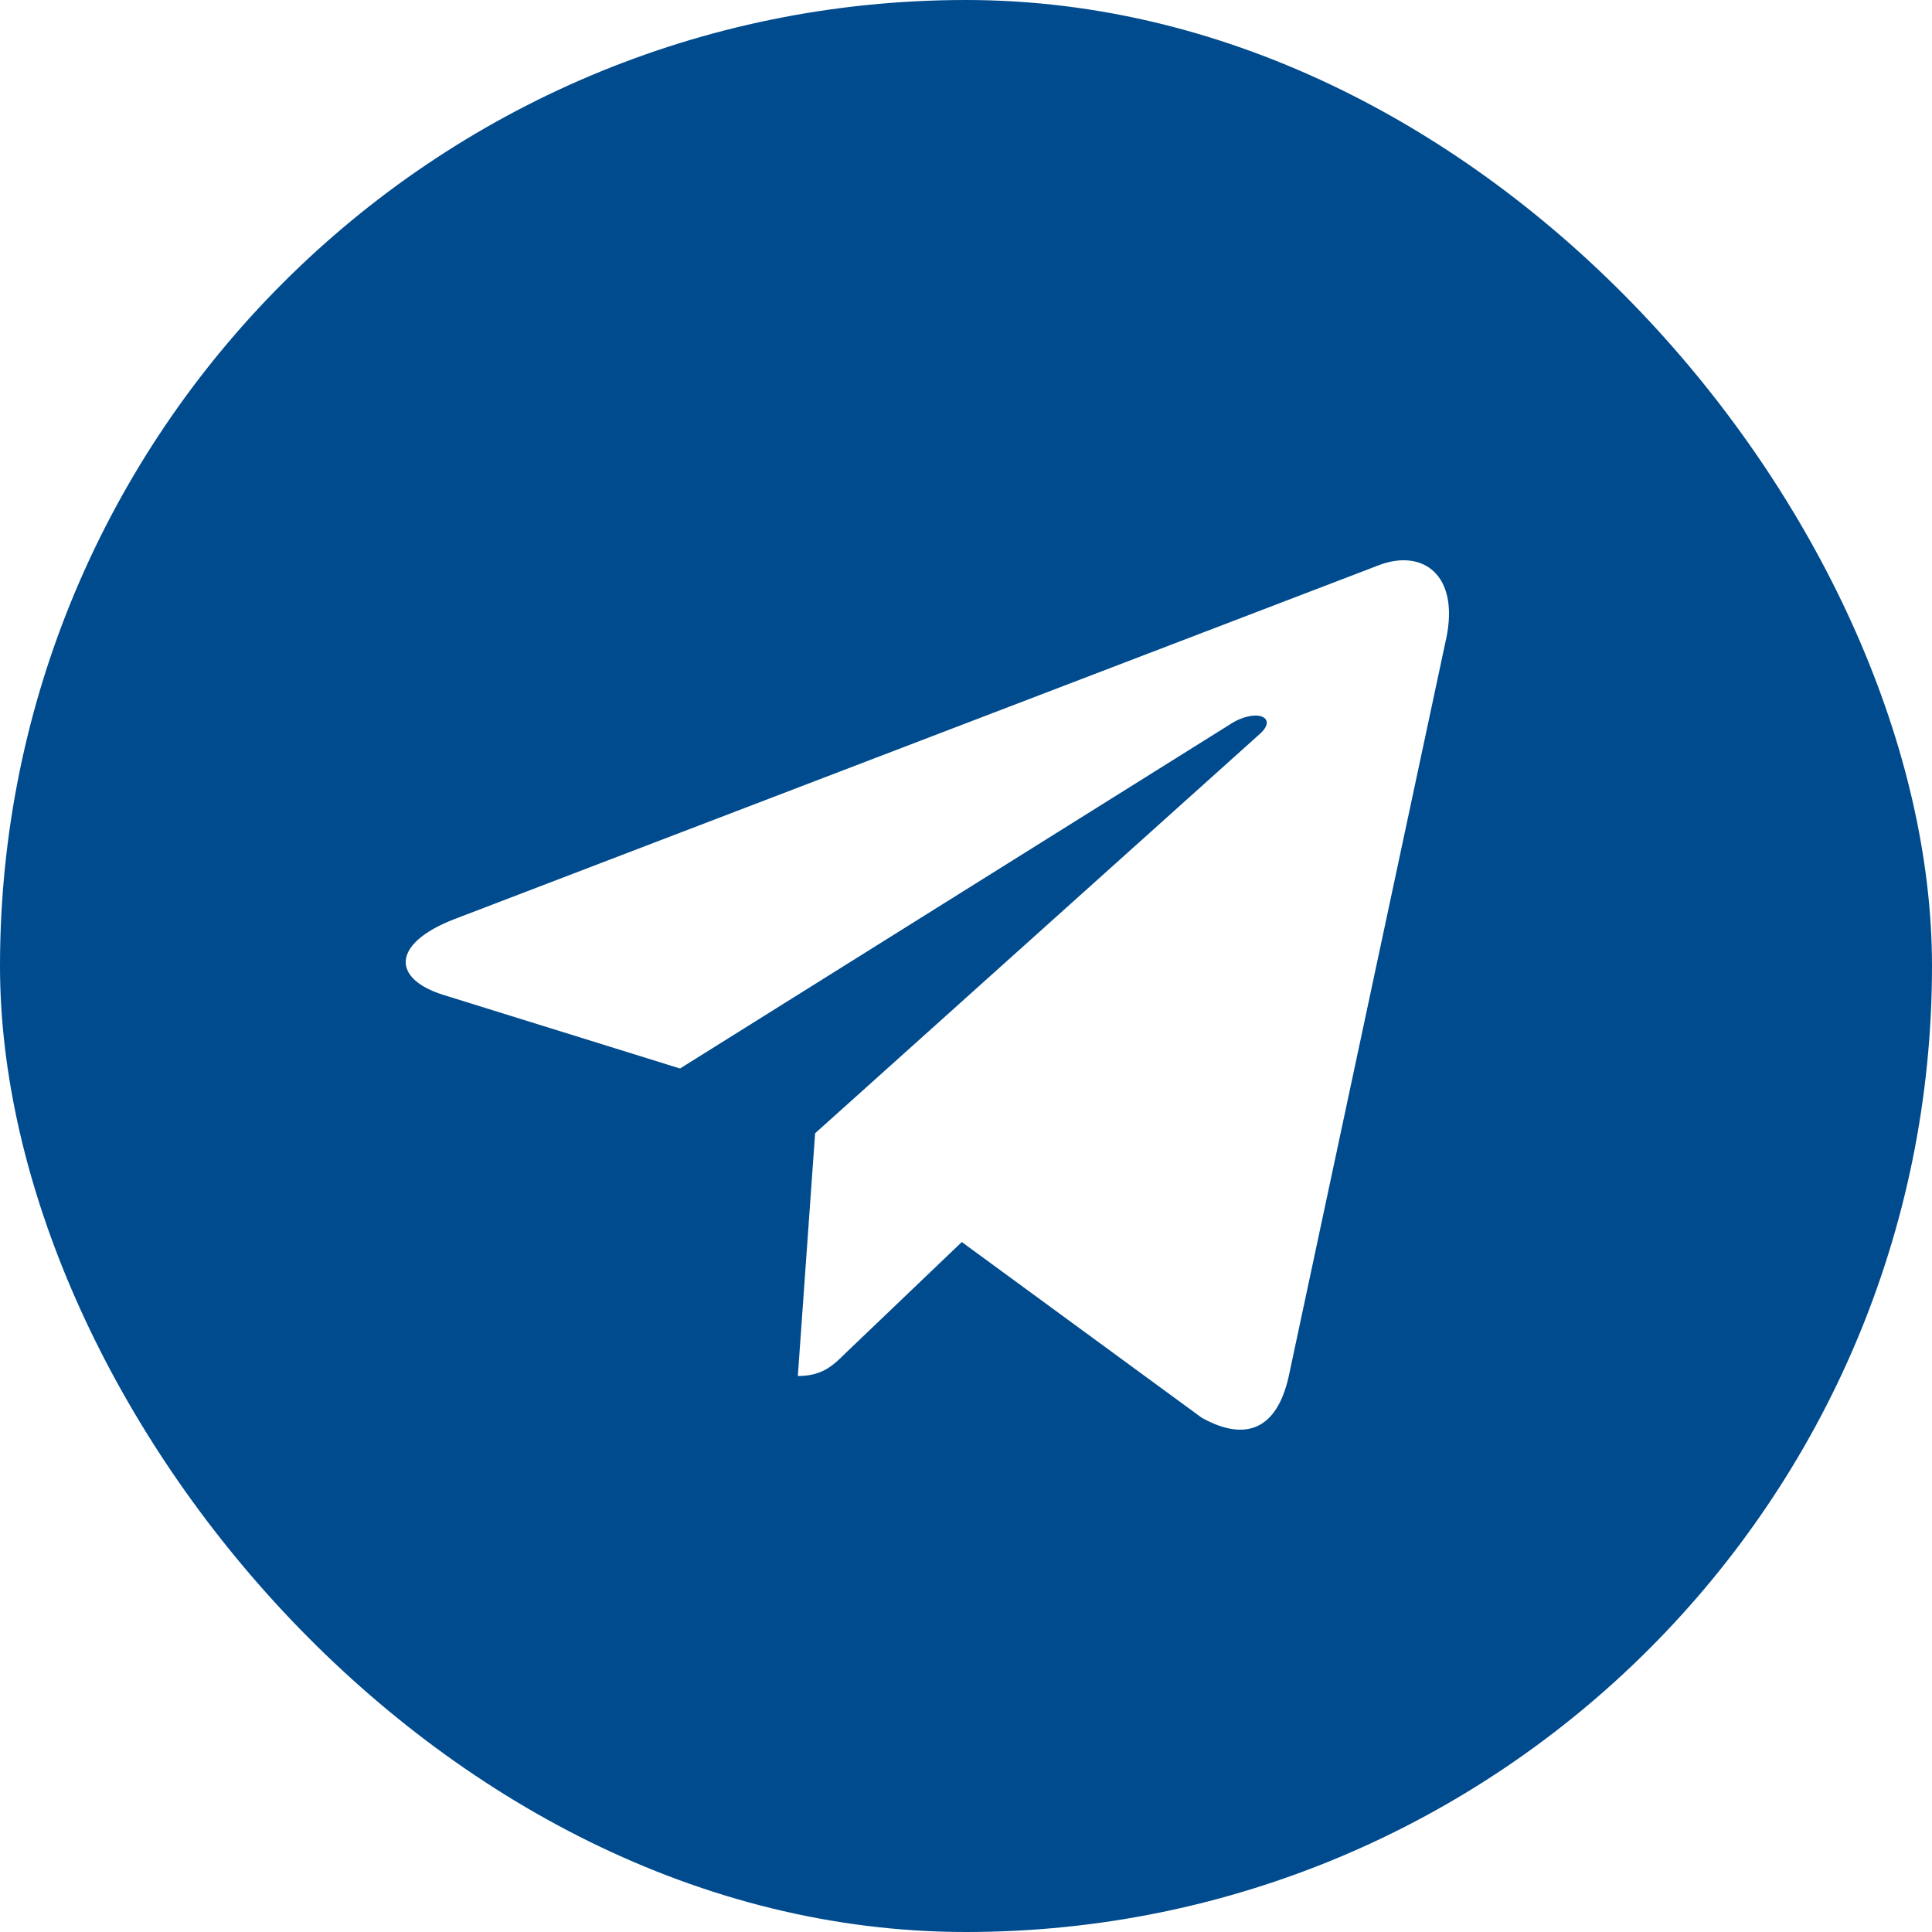 <?xml version="1.0" encoding="UTF-8"?> <svg xmlns="http://www.w3.org/2000/svg" width="100" height="100" viewBox="0 0 100 100" fill="none"><g clip-path="url(#clip0_2079_27)"><path d="M50 0C77.614 0 100 22.386 100 50C100 77.614 77.614 100 50 100C22.386 100 0 77.614 0 50C0 22.386 22.386 0 50 0ZM74.847 33.096C75.569 29.73 73.629 28.413 71.41 29.239L23.507 47.579C20.238 48.848 20.287 50.67 22.951 51.496L35.198 55.306L63.645 37.506C64.984 36.619 66.201 37.11 65.2 37.996L42.19 58.658L41.296 71.222C42.574 71.222 43.127 70.673 43.791 70.014L49.783 64.287L62.199 73.38C64.476 74.649 66.08 73.98 66.694 71.285L74.844 33.098L74.847 33.096Z" fill="#004B8E"></path></g><defs><clipPath id="clip0_2079_27"><rect width="100" height="100" rx="50" fill="white"></rect></clipPath></defs></svg> 